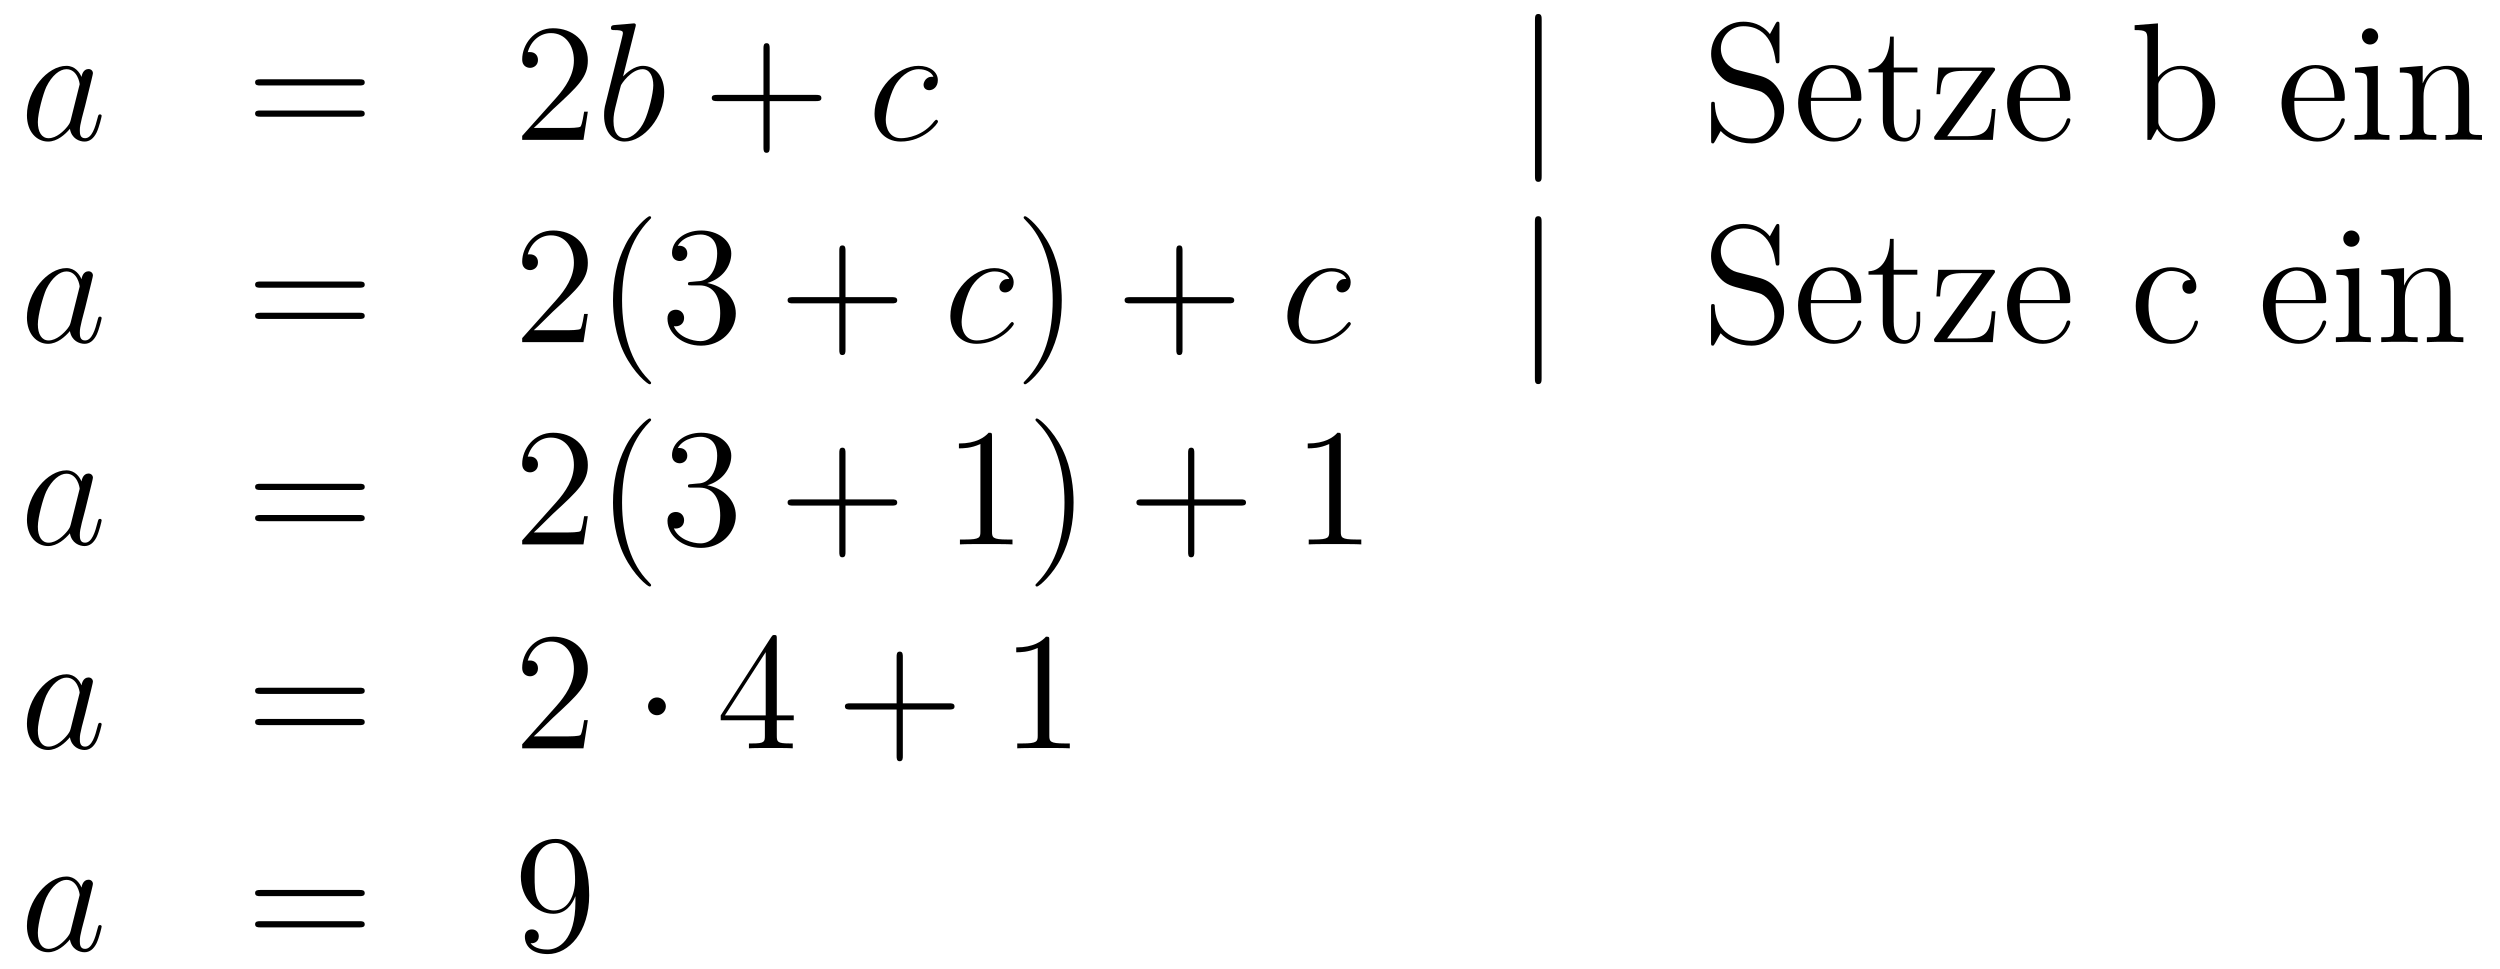 <?xml version='1.0'?>
<!-- This file was generated by dvisvgm 1.14.1 -->
<svg height='69pt' version='1.1' viewBox='0 -69 178 69' width='178pt' xmlns='http://www.w3.org/2000/svg' xmlns:xlink='http://www.w3.org/1999/xlink'>
<g id='page1'>
<g transform='matrix(1 0 0 1 -132 597)'>
<path d='M137.038 -657.462C136.978 -657.259 136.978 -657.235 136.811 -657.008C136.548 -656.673 136.022 -656.16 135.46 -656.16C134.97 -656.16 134.695 -656.602 134.695 -657.307C134.695 -657.965 135.066 -659.303 135.293 -659.806C135.699 -660.642 136.261 -661.073 136.728 -661.073C137.516 -661.073 137.672 -660.093 137.672 -659.997C137.672 -659.985 137.636 -659.829 137.624 -659.806L137.038 -657.462ZM137.803 -660.523C137.672 -660.833 137.349 -661.312 136.728 -661.312C135.377 -661.312 133.918 -659.567 133.918 -657.797C133.918 -656.614 134.612 -655.92 135.424 -655.92C136.082 -655.92 136.644 -656.434 136.978 -656.829C137.098 -656.124 137.66 -655.92 138.018 -655.92C138.377 -655.92 138.664 -656.136 138.879 -656.566C139.07 -656.973 139.238 -657.702 139.238 -657.749C139.238 -657.809 139.19 -657.857 139.118 -657.857C139.011 -657.857 138.999 -657.797 138.951 -657.618C138.772 -656.913 138.544 -656.16 138.054 -656.16C137.708 -656.16 137.684 -656.47 137.684 -656.709C137.684 -656.984 137.72 -657.116 137.827 -657.582C137.911 -657.881 137.971 -658.144 138.066 -658.491C138.508 -660.284 138.616 -660.714 138.616 -660.786C138.616 -660.953 138.485 -661.085 138.305 -661.085C137.923 -661.085 137.827 -660.666 137.803 -660.523Z' fill-rule='evenodd'/>
<path d='M157.586 -659.913C157.753 -659.913 157.969 -659.913 157.969 -660.128C157.969 -660.355 157.766 -660.355 157.586 -660.355H150.545C150.378 -660.355 150.163 -660.355 150.163 -660.14C150.163 -659.913 150.366 -659.913 150.545 -659.913H157.586ZM157.586 -657.69C157.753 -657.69 157.969 -657.69 157.969 -657.905C157.969 -658.132 157.766 -658.132 157.586 -658.132H150.545C150.378 -658.132 150.163 -658.132 150.163 -657.917C150.163 -657.69 150.366 -657.69 150.545 -657.69H157.586Z' fill-rule='evenodd'/>
<path d='M173.854 -658.048H173.591C173.555 -657.845 173.46 -657.187 173.34 -656.996C173.257 -656.889 172.575 -656.889 172.217 -656.889H170.005C170.328 -657.164 171.057 -657.929 171.368 -658.216C173.185 -659.889 173.854 -660.511 173.854 -661.694C173.854 -663.069 172.766 -663.989 171.38 -663.989S169.18 -662.806 169.18 -661.778C169.18 -661.168 169.706 -661.168 169.742 -661.168C169.993 -661.168 170.304 -661.347 170.304 -661.73C170.304 -662.065 170.077 -662.292 169.742 -662.292C169.634 -662.292 169.611 -662.292 169.575 -662.28C169.802 -663.093 170.447 -663.643 171.224 -663.643C172.24 -663.643 172.862 -662.794 172.862 -661.694C172.862 -660.678 172.276 -659.793 171.595 -659.028L169.18 -656.327V-656.04H173.543L173.854 -658.048Z' fill-rule='evenodd'/>
<path d='M177.234 -664.037C177.247 -664.085 177.27 -664.157 177.27 -664.217C177.27 -664.336 177.151 -664.336 177.127 -664.336C177.115 -664.336 176.685 -664.3 176.469 -664.276C176.266 -664.264 176.087 -664.241 175.872 -664.228C175.585 -664.205 175.501 -664.193 175.501 -663.978C175.501 -663.858 175.621 -663.858 175.74 -663.858C176.35 -663.858 176.35 -663.75 176.35 -663.631C176.35 -663.547 176.255 -663.201 176.207 -662.985L175.92 -661.838C175.8 -661.36 175.119 -658.646 175.071 -658.431C175.011 -658.132 175.011 -657.929 175.011 -657.773C175.011 -656.554 175.693 -655.92 176.469 -655.92C177.856 -655.92 179.291 -657.702 179.291 -659.435C179.291 -660.535 178.669 -661.312 177.773 -661.312C177.151 -661.312 176.589 -660.798 176.362 -660.559L177.234 -664.037ZM176.482 -656.16C176.099 -656.16 175.681 -656.447 175.681 -657.379C175.681 -657.773 175.716 -658 175.932 -658.837C175.968 -658.993 176.159 -659.758 176.207 -659.913C176.23 -660.009 176.936 -661.073 177.749 -661.073C178.275 -661.073 178.514 -660.547 178.514 -659.925C178.514 -659.351 178.179 -658 177.88 -657.379C177.581 -656.733 177.031 -656.16 176.482 -656.16Z' fill-rule='evenodd'/>
<path d='M186.801 -658.801H190.1C190.268 -658.801 190.483 -658.801 190.483 -659.017C190.483 -659.244 190.28 -659.244 190.1 -659.244H186.801V-662.543C186.801 -662.71 186.801 -662.926 186.586 -662.926C186.359 -662.926 186.359 -662.722 186.359 -662.543V-659.244H183.059C182.892 -659.244 182.677 -659.244 182.677 -659.028C182.677 -658.801 182.88 -658.801 183.059 -658.801H186.359V-655.502C186.359 -655.335 186.359 -655.12 186.574 -655.12C186.801 -655.12 186.801 -655.323 186.801 -655.502V-658.801Z' fill-rule='evenodd'/>
<path d='M198.462 -660.535C198.235 -660.535 198.128 -660.535 197.96 -660.391C197.888 -660.332 197.758 -660.152 197.758 -659.961C197.758 -659.722 197.936 -659.578 198.163 -659.578C198.451 -659.578 198.774 -659.817 198.774 -660.296C198.774 -660.869 198.223 -661.312 197.399 -661.312C195.833 -661.312 194.267 -659.602 194.267 -657.905C194.267 -656.865 194.912 -655.92 196.132 -655.92C197.758 -655.92 198.785 -657.187 198.785 -657.343C198.785 -657.415 198.714 -657.474 198.666 -657.474C198.63 -657.474 198.618 -657.462 198.51 -657.355C197.746 -656.339 196.609 -656.16 196.156 -656.16C195.331 -656.16 195.067 -656.877 195.067 -657.474C195.067 -657.893 195.271 -659.052 195.701 -659.865C196.012 -660.427 196.657 -661.073 197.411 -661.073C197.566 -661.073 198.223 -661.049 198.462 -660.535Z' fill-rule='evenodd'/>
<path d='M241.768 -664.575C241.768 -664.79 241.768 -665.006 241.529 -665.006S241.29 -664.79 241.29 -664.575V-653.482C241.29 -653.267 241.29 -653.052 241.529 -653.052S241.768 -653.267 241.768 -653.482V-664.575Z' fill-rule='evenodd'/>
<path d='M255.673 -661.025C255.064 -661.18 254.526 -661.778 254.526 -662.543C254.526 -663.38 255.196 -664.133 256.128 -664.133C258.088 -664.133 258.35 -662.196 258.422 -661.682C258.446 -661.539 258.446 -661.491 258.566 -661.491C258.698 -661.491 258.698 -661.551 258.698 -661.766V-664.181C258.698 -664.396 258.698 -664.456 258.578 -664.456C258.542 -664.456 258.494 -664.456 258.41 -664.3L258.017 -663.571C257.442 -664.312 256.654 -664.456 256.128 -664.456C254.801 -664.456 253.832 -663.392 253.832 -662.172C253.832 -661.599 254.035 -661.073 254.478 -660.594C254.897 -660.128 255.314 -660.021 256.164 -659.806C256.582 -659.71 257.239 -659.542 257.406 -659.471C257.969 -659.196 258.34 -658.55 258.34 -657.881C258.34 -656.984 257.706 -656.136 256.714 -656.136C256.175 -656.136 255.434 -656.267 254.849 -656.781C254.155 -657.403 254.107 -658.263 254.095 -658.658C254.083 -658.753 253.988 -658.753 253.963 -658.753C253.832 -658.753 253.832 -658.694 253.832 -658.479V-656.064C253.832 -655.849 253.832 -655.789 253.952 -655.789C254.023 -655.789 254.035 -655.813 254.119 -655.956C254.167 -656.052 254.418 -656.494 254.514 -656.673C254.944 -656.195 255.697 -655.789 256.726 -655.789C258.064 -655.789 259.032 -656.925 259.032 -658.24C259.032 -658.969 258.757 -659.507 258.434 -659.901C257.993 -660.439 257.454 -660.571 256.988 -660.69L255.673 -661.025ZM264.245 -658.813C264.508 -658.813 264.532 -658.813 264.532 -659.041C264.532 -660.248 263.886 -661.372 262.44 -661.372C261.078 -661.372 260.026 -660.14 260.026 -658.658C260.026 -657.08 261.245 -655.92 262.572 -655.92C263.994 -655.92 264.532 -657.212 264.532 -657.462C264.532 -657.534 264.473 -657.582 264.401 -657.582C264.305 -657.582 264.281 -657.522 264.257 -657.462C263.946 -656.458 263.146 -656.183 262.643 -656.183C262.141 -656.183 260.934 -656.518 260.934 -658.586V-658.813H264.245ZM260.946 -659.041C261.042 -660.917 262.093 -661.132 262.428 -661.132C263.707 -661.132 263.779 -659.447 263.791 -659.041H260.946ZM266.836 -660.846H268.52V-661.192H266.836V-663.392H266.572C266.56 -662.268 266.13 -661.121 265.042 -661.085V-660.846H266.058V-657.522C266.058 -656.195 266.942 -655.92 267.576 -655.92C268.33 -655.92 268.723 -656.662 268.723 -657.522V-658.204H268.46V-657.546C268.46 -656.686 268.115 -656.183 267.648 -656.183C266.836 -656.183 266.836 -657.295 266.836 -657.498V-660.846ZM273.941 -660.858C274.049 -660.989 274.049 -661.013 274.049 -661.061C274.049 -661.192 273.965 -661.192 273.762 -661.192H270.008L269.876 -659.292H270.139C270.211 -660.511 270.438 -660.953 271.741 -660.953H273.128L269.71 -656.255C269.71 -656.04 269.734 -656.04 269.996 -656.04H273.893L274.085 -658.24H273.822C273.714 -656.877 273.511 -656.303 272.088 -656.303H270.642L273.941 -660.858ZM279.125 -658.813C279.388 -658.813 279.412 -658.813 279.412 -659.041C279.412 -660.248 278.766 -661.372 277.32 -661.372C275.957 -661.372 274.906 -660.14 274.906 -658.658C274.906 -657.08 276.125 -655.92 277.451 -655.92C278.874 -655.92 279.412 -657.212 279.412 -657.462C279.412 -657.534 279.352 -657.582 279.281 -657.582C279.185 -657.582 279.161 -657.522 279.137 -657.462C278.826 -656.458 278.026 -656.183 277.523 -656.183C277.021 -656.183 275.814 -656.518 275.814 -658.586V-658.813H279.125ZM275.826 -659.041C275.921 -660.917 276.973 -661.132 277.308 -661.132C278.587 -661.132 278.659 -659.447 278.671 -659.041H275.826Z' fill-rule='evenodd'/>
<path d='M285.647 -664.336L283.986 -664.205V-663.858C284.798 -663.858 284.894 -663.774 284.894 -663.188V-656.04H285.157C285.205 -656.136 285.54 -656.733 285.587 -656.817C285.863 -656.375 286.376 -655.92 287.142 -655.92C288.516 -655.92 289.723 -657.08 289.723 -658.622C289.723 -660.14 288.6 -661.312 287.273 -661.312C286.615 -661.312 286.054 -661.013 285.647 -660.511V-664.336ZM285.671 -659.865C285.671 -660.081 285.671 -660.104 285.803 -660.296C286.09 -660.726 286.615 -661.073 287.201 -661.073C287.56 -661.073 288.815 -660.929 288.815 -658.634C288.815 -657.833 288.696 -657.331 288.408 -656.901C288.169 -656.53 287.692 -656.16 287.094 -656.16C286.448 -656.16 286.03 -656.578 285.827 -656.901C285.671 -657.152 285.671 -657.2 285.671 -657.403V-659.865Z' fill-rule='evenodd'/>
<path d='M298.666 -658.813C298.928 -658.813 298.952 -658.813 298.952 -659.041C298.952 -660.248 298.307 -661.372 296.861 -661.372C295.498 -661.372 294.446 -660.14 294.446 -658.658C294.446 -657.08 295.666 -655.92 296.992 -655.92C298.415 -655.92 298.952 -657.212 298.952 -657.462C298.952 -657.534 298.892 -657.582 298.822 -657.582C298.726 -657.582 298.702 -657.522 298.678 -657.462C298.367 -656.458 297.566 -656.183 297.064 -656.183C296.562 -656.183 295.355 -656.518 295.355 -658.586V-658.813H298.666ZM295.367 -659.041C295.462 -660.917 296.514 -661.132 296.849 -661.132C298.128 -661.132 298.2 -659.447 298.212 -659.041H295.367ZM301.327 -663.404C301.327 -663.714 301.076 -663.989 300.742 -663.989C300.431 -663.989 300.168 -663.738 300.168 -663.416C300.168 -663.057 300.455 -662.83 300.742 -662.83C301.112 -662.83 301.327 -663.141 301.327 -663.404ZM299.677 -661.18V-660.833C300.443 -660.833 300.551 -660.762 300.551 -660.176V-656.925C300.551 -656.387 300.419 -656.387 299.641 -656.387V-656.04C299.976 -656.064 300.551 -656.064 300.896 -656.064C301.028 -656.064 301.722 -656.064 302.128 -656.04V-656.387C301.351 -656.387 301.303 -656.447 301.303 -656.913V-661.312L299.677 -661.18ZM307.807 -658.945C307.807 -660.057 307.807 -660.391 307.532 -660.774C307.186 -661.24 306.624 -661.312 306.217 -661.312C305.057 -661.312 304.603 -660.32 304.507 -660.081H304.495V-661.312L302.869 -661.18V-660.833C303.683 -660.833 303.778 -660.75 303.778 -660.164V-656.925C303.778 -656.387 303.647 -656.387 302.869 -656.387V-656.04C303.181 -656.064 303.826 -656.064 304.16 -656.064C304.507 -656.064 305.153 -656.064 305.464 -656.04V-656.387C304.699 -656.387 304.555 -656.387 304.555 -656.925V-659.148C304.555 -660.403 305.38 -661.073 306.121 -661.073S307.03 -660.463 307.03 -659.734V-656.925C307.03 -656.387 306.898 -656.387 306.121 -656.387V-656.04C306.432 -656.064 307.078 -656.064 307.412 -656.064C307.759 -656.064 308.405 -656.064 308.716 -656.04V-656.387C308.118 -656.387 307.819 -656.387 307.807 -656.745V-658.945Z' fill-rule='evenodd'/>
<path d='M137.038 -643.062C136.978 -642.859 136.978 -642.835 136.811 -642.608C136.548 -642.273 136.022 -641.76 135.46 -641.76C134.97 -641.76 134.695 -642.202 134.695 -642.907C134.695 -643.565 135.066 -644.903 135.293 -645.406C135.699 -646.242 136.261 -646.673 136.728 -646.673C137.516 -646.673 137.672 -645.693 137.672 -645.597C137.672 -645.585 137.636 -645.429 137.624 -645.406L137.038 -643.062ZM137.803 -646.123C137.672 -646.433 137.349 -646.912 136.728 -646.912C135.377 -646.912 133.918 -645.167 133.918 -643.397C133.918 -642.214 134.612 -641.52 135.424 -641.52C136.082 -641.52 136.644 -642.034 136.978 -642.429C137.098 -641.724 137.66 -641.52 138.018 -641.52C138.377 -641.52 138.664 -641.736 138.879 -642.166C139.07 -642.573 139.238 -643.302 139.238 -643.349C139.238 -643.409 139.19 -643.457 139.118 -643.457C139.011 -643.457 138.999 -643.397 138.951 -643.218C138.772 -642.513 138.544 -641.76 138.054 -641.76C137.708 -641.76 137.684 -642.07 137.684 -642.309C137.684 -642.584 137.72 -642.716 137.827 -643.182C137.911 -643.481 137.971 -643.744 138.066 -644.091C138.508 -645.884 138.616 -646.314 138.616 -646.386C138.616 -646.553 138.485 -646.685 138.305 -646.685C137.923 -646.685 137.827 -646.266 137.803 -646.123Z' fill-rule='evenodd'/>
<path d='M157.586 -645.513C157.753 -645.513 157.969 -645.513 157.969 -645.728C157.969 -645.955 157.766 -645.955 157.586 -645.955H150.545C150.378 -645.955 150.163 -645.955 150.163 -645.74C150.163 -645.513 150.366 -645.513 150.545 -645.513H157.586ZM157.586 -643.29C157.753 -643.29 157.969 -643.29 157.969 -643.505C157.969 -643.732 157.766 -643.732 157.586 -643.732H150.545C150.378 -643.732 150.163 -643.732 150.163 -643.517C150.163 -643.29 150.366 -643.29 150.545 -643.29H157.586Z' fill-rule='evenodd'/>
<path d='M173.854 -643.648H173.591C173.555 -643.445 173.46 -642.787 173.34 -642.596C173.257 -642.489 172.575 -642.489 172.217 -642.489H170.005C170.328 -642.764 171.057 -643.529 171.368 -643.816C173.185 -645.489 173.854 -646.111 173.854 -647.294C173.854 -648.669 172.766 -649.589 171.38 -649.589S169.18 -648.406 169.18 -647.378C169.18 -646.768 169.706 -646.768 169.742 -646.768C169.993 -646.768 170.304 -646.947 170.304 -647.33C170.304 -647.665 170.077 -647.892 169.742 -647.892C169.634 -647.892 169.611 -647.892 169.575 -647.88C169.802 -648.693 170.447 -649.243 171.224 -649.243C172.24 -649.243 172.862 -648.394 172.862 -647.294C172.862 -646.278 172.276 -645.393 171.595 -644.628L169.18 -641.927V-641.64H173.543L173.854 -643.648ZM178.359 -638.735C178.359 -638.771 178.359 -638.795 178.156 -638.998C176.961 -640.206 176.291 -642.178 176.291 -644.617C176.291 -646.936 176.853 -648.932 178.24 -650.343C178.359 -650.45 178.359 -650.474 178.359 -650.51C178.359 -650.582 178.3 -650.606 178.252 -650.606C178.096 -650.606 177.116 -649.745 176.531 -648.573C175.921 -647.366 175.646 -646.087 175.646 -644.617C175.646 -643.552 175.813 -642.13 176.435 -640.851C177.14 -639.417 178.12 -638.639 178.252 -638.639C178.3 -638.639 178.359 -638.663 178.359 -638.735ZM181.234 -645.932C181.03 -645.92 180.983 -645.907 180.983 -645.8C180.983 -645.681 181.043 -645.681 181.258 -645.681H181.808C182.824 -645.681 183.278 -644.844 183.278 -643.696C183.278 -642.13 182.465 -641.712 181.879 -641.712C181.305 -641.712 180.325 -641.987 179.979 -642.776C180.361 -642.716 180.708 -642.931 180.708 -643.361C180.708 -643.708 180.457 -643.947 180.122 -643.947C179.835 -643.947 179.524 -643.78 179.524 -643.326C179.524 -642.262 180.588 -641.389 181.915 -641.389C183.338 -641.389 184.389 -642.477 184.389 -643.684C184.389 -644.784 183.505 -645.645 182.357 -645.848C183.397 -646.147 184.067 -647.019 184.067 -647.952C184.067 -648.896 183.087 -649.589 181.927 -649.589C180.732 -649.589 179.847 -648.86 179.847 -647.988C179.847 -647.509 180.218 -647.414 180.397 -647.414C180.648 -647.414 180.935 -647.593 180.935 -647.952C180.935 -648.334 180.648 -648.502 180.385 -648.502C180.313 -648.502 180.29 -648.502 180.254 -648.49C180.708 -649.302 181.831 -649.302 181.891 -649.302C182.286 -649.302 183.063 -649.123 183.063 -647.952C183.063 -647.725 183.027 -647.055 182.68 -646.541C182.322 -646.015 181.915 -645.979 181.592 -645.967L181.234 -645.932Z' fill-rule='evenodd'/>
<path d='M192.2 -644.401H195.5C195.667 -644.401 195.882 -644.401 195.882 -644.617C195.882 -644.844 195.679 -644.844 195.5 -644.844H192.2V-648.143C192.2 -648.31 192.2 -648.526 191.985 -648.526C191.758 -648.526 191.758 -648.322 191.758 -648.143V-644.844H188.459C188.291 -644.844 188.076 -644.844 188.076 -644.628C188.076 -644.401 188.28 -644.401 188.459 -644.401H191.758V-641.102C191.758 -640.935 191.758 -640.72 191.973 -640.72C192.2 -640.72 192.2 -640.923 192.2 -641.102V-644.401Z' fill-rule='evenodd'/>
<path d='M203.862 -646.135C203.635 -646.135 203.527 -646.135 203.36 -645.991C203.288 -645.932 203.156 -645.752 203.156 -645.561C203.156 -645.322 203.336 -645.178 203.563 -645.178C203.85 -645.178 204.173 -645.417 204.173 -645.896C204.173 -646.469 203.623 -646.912 202.798 -646.912C201.232 -646.912 199.666 -645.202 199.666 -643.505C199.666 -642.465 200.311 -641.52 201.532 -641.52C203.156 -641.52 204.185 -642.787 204.185 -642.943C204.185 -643.015 204.113 -643.074 204.065 -643.074C204.029 -643.074 204.017 -643.062 203.91 -642.955C203.144 -641.939 202.009 -641.76 201.554 -641.76C200.73 -641.76 200.467 -642.477 200.467 -643.074C200.467 -643.493 200.67 -644.652 201.101 -645.465C201.412 -646.027 202.057 -646.673 202.81 -646.673C202.966 -646.673 203.623 -646.649 203.862 -646.135Z' fill-rule='evenodd'/>
<path d='M207.598 -644.617C207.598 -645.525 207.479 -647.007 206.809 -648.394C206.104 -649.828 205.123 -650.606 204.992 -650.606C204.944 -650.606 204.884 -650.582 204.884 -650.51C204.884 -650.474 204.884 -650.45 205.087 -650.247C206.284 -649.04 206.953 -647.067 206.953 -644.628C206.953 -642.309 206.39 -640.313 205.004 -638.902C204.884 -638.795 204.884 -638.771 204.884 -638.735C204.884 -638.663 204.944 -638.639 204.992 -638.639C205.147 -638.639 206.128 -639.5 206.713 -640.672C207.323 -641.891 207.598 -643.182 207.598 -644.617Z' fill-rule='evenodd'/>
<path d='M216.196 -644.401H219.494C219.662 -644.401 219.877 -644.401 219.877 -644.617C219.877 -644.844 219.674 -644.844 219.494 -644.844H216.196V-648.143C216.196 -648.31 216.196 -648.526 215.98 -648.526C215.753 -648.526 215.753 -648.322 215.753 -648.143V-644.844H212.454C212.286 -644.844 212.071 -644.844 212.071 -644.628C212.071 -644.401 212.274 -644.401 212.454 -644.401H215.753V-641.102C215.753 -640.935 215.753 -640.72 215.968 -640.72C216.196 -640.72 216.196 -640.923 216.196 -641.102V-644.401Z' fill-rule='evenodd'/>
<path d='M227.857 -646.135C227.629 -646.135 227.522 -646.135 227.354 -645.991C227.284 -645.932 227.152 -645.752 227.152 -645.561C227.152 -645.322 227.33 -645.178 227.558 -645.178C227.845 -645.178 228.168 -645.417 228.168 -645.896C228.168 -646.469 227.618 -646.912 226.793 -646.912C225.227 -646.912 223.661 -645.202 223.661 -643.505C223.661 -642.465 224.306 -641.52 225.526 -641.52C227.152 -641.52 228.18 -642.787 228.18 -642.943C228.18 -643.015 228.108 -643.074 228.06 -643.074C228.024 -643.074 228.012 -643.062 227.905 -642.955C227.14 -641.939 226.004 -641.76 225.55 -641.76C224.725 -641.76 224.462 -642.477 224.462 -643.074C224.462 -643.493 224.665 -644.652 225.095 -645.465C225.407 -646.027 226.052 -646.673 226.805 -646.673C226.961 -646.673 227.618 -646.649 227.857 -646.135Z' fill-rule='evenodd'/>
<path d='M241.763 -650.175C241.763 -650.39 241.763 -650.606 241.524 -650.606C241.284 -650.606 241.284 -650.39 241.284 -650.175V-639.082C241.284 -638.867 241.284 -638.652 241.524 -638.652C241.763 -638.652 241.763 -638.867 241.763 -639.082V-650.175Z' fill-rule='evenodd'/>
<path d='M255.668 -646.625C255.058 -646.78 254.52 -647.378 254.52 -648.143C254.52 -648.98 255.19 -649.733 256.122 -649.733C258.083 -649.733 258.346 -647.796 258.418 -647.282C258.44 -647.139 258.44 -647.091 258.56 -647.091C258.692 -647.091 258.692 -647.151 258.692 -647.366V-649.781C258.692 -649.996 258.692 -650.056 258.572 -650.056C258.536 -650.056 258.488 -650.056 258.406 -649.9L258.011 -649.171C257.437 -649.912 256.648 -650.056 256.122 -650.056C254.795 -650.056 253.826 -648.992 253.826 -647.772C253.826 -647.199 254.03 -646.673 254.472 -646.194C254.891 -645.728 255.31 -645.621 256.158 -645.406C256.577 -645.31 257.233 -645.142 257.401 -645.071C257.963 -644.796 258.334 -644.15 258.334 -643.481C258.334 -642.584 257.7 -641.736 256.708 -641.736C256.17 -641.736 255.428 -641.867 254.843 -642.381C254.149 -643.003 254.101 -643.863 254.089 -644.258C254.078 -644.353 253.982 -644.353 253.958 -644.353C253.826 -644.353 253.826 -644.294 253.826 -644.079V-641.664C253.826 -641.449 253.826 -641.389 253.946 -641.389C254.018 -641.389 254.03 -641.413 254.113 -641.556C254.161 -641.652 254.412 -642.094 254.508 -642.273C254.939 -641.795 255.691 -641.389 256.72 -641.389C258.059 -641.389 259.027 -642.525 259.027 -643.84C259.027 -644.569 258.752 -645.107 258.43 -645.501C257.987 -646.039 257.449 -646.171 256.982 -646.29L255.668 -646.625ZM264.24 -644.413C264.503 -644.413 264.527 -644.413 264.527 -644.641C264.527 -645.848 263.881 -646.972 262.435 -646.972C261.072 -646.972 260.02 -645.74 260.02 -644.258C260.02 -642.68 261.239 -641.52 262.566 -641.52C263.989 -641.52 264.527 -642.812 264.527 -643.062C264.527 -643.134 264.467 -643.182 264.395 -643.182C264.299 -643.182 264.276 -643.122 264.252 -643.062C263.941 -642.058 263.14 -641.783 262.638 -641.783C262.135 -641.783 260.928 -642.118 260.928 -644.186V-644.413H264.24ZM260.94 -644.641C261.036 -646.517 262.087 -646.732 262.422 -646.732C263.702 -646.732 263.773 -645.047 263.785 -644.641H260.94ZM266.83 -646.446H268.514V-646.792H266.83V-648.992H266.567C266.555 -647.868 266.124 -646.721 265.037 -646.685V-646.446H266.052V-643.122C266.052 -641.795 266.938 -641.52 267.57 -641.52C268.324 -641.52 268.718 -642.262 268.718 -643.122V-643.804H268.456V-643.146C268.456 -642.286 268.109 -641.783 267.642 -641.783C266.83 -641.783 266.83 -642.895 266.83 -643.098V-646.446ZM273.935 -646.458C274.043 -646.589 274.043 -646.613 274.043 -646.661C274.043 -646.792 273.96 -646.792 273.756 -646.792H270.002L269.872 -644.892H270.134C270.205 -646.111 270.433 -646.553 271.736 -646.553H273.122L269.704 -641.855C269.704 -641.64 269.728 -641.64 269.99 -641.64H273.888L274.079 -643.84H273.816C273.708 -642.477 273.505 -641.903 272.082 -641.903H270.636L273.935 -646.458ZM279.119 -644.413C279.382 -644.413 279.407 -644.413 279.407 -644.641C279.407 -645.848 278.761 -646.972 277.314 -646.972C275.952 -646.972 274.9 -645.74 274.9 -644.258C274.9 -642.68 276.119 -641.52 277.446 -641.52C278.868 -641.52 279.407 -642.812 279.407 -643.062C279.407 -643.134 279.347 -643.182 279.275 -643.182C279.179 -643.182 279.155 -643.122 279.131 -643.062C278.821 -642.058 278.02 -641.783 277.518 -641.783C277.015 -641.783 275.808 -642.118 275.808 -644.186V-644.413H279.119ZM275.82 -644.641C275.916 -646.517 276.967 -646.732 277.302 -646.732C278.581 -646.732 278.653 -645.047 278.665 -644.641H275.82Z' fill-rule='evenodd'/>
<path d='M287.972 -646.063C287.83 -646.063 287.387 -646.063 287.387 -645.573C287.387 -645.286 287.59 -645.083 287.878 -645.083C288.151 -645.083 288.379 -645.25 288.379 -645.597C288.379 -646.398 287.542 -646.972 286.574 -646.972C285.175 -646.972 284.064 -645.728 284.064 -644.222C284.064 -642.692 285.211 -641.52 286.562 -641.52C288.14 -641.52 288.498 -642.955 288.498 -643.062C288.498 -643.17 288.415 -643.17 288.379 -643.17C288.271 -643.17 288.259 -643.134 288.223 -642.991C287.96 -642.142 287.315 -641.783 286.669 -641.783C285.941 -641.783 284.972 -642.417 284.972 -644.234C284.972 -646.218 285.989 -646.708 286.585 -646.708C287.04 -646.708 287.698 -646.529 287.972 -646.063Z' fill-rule='evenodd'/>
<path d='M297.34 -644.413C297.602 -644.413 297.626 -644.413 297.626 -644.641C297.626 -645.848 296.981 -646.972 295.535 -646.972C294.172 -646.972 293.12 -645.74 293.12 -644.258C293.12 -642.68 294.34 -641.52 295.666 -641.52C297.089 -641.52 297.626 -642.812 297.626 -643.062C297.626 -643.134 297.568 -643.182 297.496 -643.182C297.4 -643.182 297.376 -643.122 297.352 -643.062C297.041 -642.058 296.24 -641.783 295.738 -641.783C295.236 -641.783 294.029 -642.118 294.029 -644.186V-644.413H297.34ZM294.041 -644.641C294.136 -646.517 295.188 -646.732 295.523 -646.732C296.802 -646.732 296.874 -645.047 296.886 -644.641H294.041ZM300.001 -649.004C300.001 -649.314 299.75 -649.589 299.416 -649.589C299.105 -649.589 298.842 -649.338 298.842 -649.016C298.842 -648.657 299.129 -648.43 299.416 -648.43C299.786 -648.43 300.001 -648.741 300.001 -649.004ZM298.351 -646.78V-646.433C299.117 -646.433 299.225 -646.362 299.225 -645.776V-642.525C299.225 -641.987 299.093 -641.987 298.315 -641.987V-641.64C298.65 -641.664 299.225 -641.664 299.572 -641.664C299.702 -641.664 300.396 -641.664 300.803 -641.64V-641.987C300.025 -641.987 299.977 -642.047 299.977 -642.513V-646.912L298.351 -646.78ZM306.481 -644.545C306.481 -645.657 306.481 -645.991 306.206 -646.374C305.86 -646.84 305.298 -646.912 304.891 -646.912C303.731 -646.912 303.277 -645.92 303.181 -645.681H303.169V-646.912L301.543 -646.78V-646.433C302.357 -646.433 302.452 -646.35 302.452 -645.764V-642.525C302.452 -641.987 302.321 -641.987 301.543 -641.987V-641.64C301.855 -641.664 302.5 -641.664 302.834 -641.664C303.181 -641.664 303.827 -641.664 304.138 -641.64V-641.987C303.373 -641.987 303.229 -641.987 303.229 -642.525V-644.748C303.229 -646.003 304.054 -646.673 304.795 -646.673C305.537 -646.673 305.704 -646.063 305.704 -645.334V-642.525C305.704 -641.987 305.572 -641.987 304.795 -641.987V-641.64C305.106 -641.664 305.752 -641.664 306.086 -641.664C306.433 -641.664 307.079 -641.664 307.39 -641.64V-641.987C306.792 -641.987 306.493 -641.987 306.481 -642.345V-644.545Z' fill-rule='evenodd'/>
<path d='M137.038 -628.662C136.978 -628.459 136.978 -628.435 136.811 -628.208C136.548 -627.873 136.022 -627.36 135.46 -627.36C134.97 -627.36 134.695 -627.802 134.695 -628.507C134.695 -629.165 135.066 -630.503 135.293 -631.006C135.699 -631.842 136.261 -632.273 136.728 -632.273C137.516 -632.273 137.672 -631.293 137.672 -631.197C137.672 -631.185 137.636 -631.029 137.624 -631.006L137.038 -628.662ZM137.803 -631.723C137.672 -632.033 137.349 -632.512 136.728 -632.512C135.377 -632.512 133.918 -630.767 133.918 -628.997C133.918 -627.814 134.612 -627.12 135.424 -627.12C136.082 -627.12 136.644 -627.634 136.978 -628.029C137.098 -627.324 137.66 -627.12 138.018 -627.12C138.377 -627.12 138.664 -627.336 138.879 -627.766C139.07 -628.173 139.238 -628.902 139.238 -628.949C139.238 -629.009 139.19 -629.057 139.118 -629.057C139.011 -629.057 138.999 -628.997 138.951 -628.818C138.772 -628.113 138.544 -627.36 138.054 -627.36C137.708 -627.36 137.684 -627.67 137.684 -627.909C137.684 -628.184 137.72 -628.316 137.827 -628.782C137.911 -629.081 137.971 -629.344 138.066 -629.691C138.508 -631.484 138.616 -631.914 138.616 -631.986C138.616 -632.153 138.485 -632.285 138.305 -632.285C137.923 -632.285 137.827 -631.866 137.803 -631.723Z' fill-rule='evenodd'/>
<path d='M157.586 -631.113C157.753 -631.113 157.969 -631.113 157.969 -631.328C157.969 -631.555 157.766 -631.555 157.586 -631.555H150.545C150.378 -631.555 150.163 -631.555 150.163 -631.34C150.163 -631.113 150.366 -631.113 150.545 -631.113H157.586ZM157.586 -628.89C157.753 -628.89 157.969 -628.89 157.969 -629.105C157.969 -629.332 157.766 -629.332 157.586 -629.332H150.545C150.378 -629.332 150.163 -629.332 150.163 -629.117C150.163 -628.89 150.366 -628.89 150.545 -628.89H157.586Z' fill-rule='evenodd'/>
<path d='M173.854 -629.248H173.591C173.555 -629.045 173.46 -628.387 173.34 -628.196C173.257 -628.089 172.575 -628.089 172.217 -628.089H170.005C170.328 -628.364 171.057 -629.129 171.368 -629.416C173.185 -631.089 173.854 -631.711 173.854 -632.894C173.854 -634.269 172.766 -635.189 171.38 -635.189S169.18 -634.006 169.18 -632.978C169.18 -632.368 169.706 -632.368 169.742 -632.368C169.993 -632.368 170.304 -632.547 170.304 -632.93C170.304 -633.265 170.077 -633.492 169.742 -633.492C169.634 -633.492 169.611 -633.492 169.575 -633.48C169.802 -634.293 170.447 -634.843 171.224 -634.843C172.24 -634.843 172.862 -633.994 172.862 -632.894C172.862 -631.878 172.276 -630.993 171.595 -630.228L169.18 -627.527V-627.24H173.543L173.854 -629.248ZM178.359 -624.335C178.359 -624.371 178.359 -624.395 178.156 -624.598C176.961 -625.806 176.291 -627.778 176.291 -630.217C176.291 -632.536 176.853 -634.532 178.24 -635.943C178.359 -636.05 178.359 -636.074 178.359 -636.11C178.359 -636.182 178.3 -636.206 178.252 -636.206C178.096 -636.206 177.116 -635.345 176.531 -634.173C175.921 -632.966 175.646 -631.687 175.646 -630.217C175.646 -629.152 175.813 -627.73 176.435 -626.451C177.14 -625.017 178.12 -624.239 178.252 -624.239C178.3 -624.239 178.359 -624.263 178.359 -624.335ZM181.234 -631.532C181.03 -631.52 180.983 -631.507 180.983 -631.4C180.983 -631.281 181.043 -631.281 181.258 -631.281H181.808C182.824 -631.281 183.278 -630.444 183.278 -629.296C183.278 -627.73 182.465 -627.312 181.879 -627.312C181.305 -627.312 180.325 -627.587 179.979 -628.376C180.361 -628.316 180.708 -628.531 180.708 -628.961C180.708 -629.308 180.457 -629.547 180.122 -629.547C179.835 -629.547 179.524 -629.38 179.524 -628.926C179.524 -627.862 180.588 -626.989 181.915 -626.989C183.338 -626.989 184.389 -628.077 184.389 -629.284C184.389 -630.384 183.505 -631.245 182.357 -631.448C183.397 -631.747 184.067 -632.619 184.067 -633.552C184.067 -634.496 183.087 -635.189 181.927 -635.189C180.732 -635.189 179.847 -634.46 179.847 -633.588C179.847 -633.109 180.218 -633.014 180.397 -633.014C180.648 -633.014 180.935 -633.193 180.935 -633.552C180.935 -633.934 180.648 -634.102 180.385 -634.102C180.313 -634.102 180.29 -634.102 180.254 -634.09C180.708 -634.902 181.831 -634.902 181.891 -634.902C182.286 -634.902 183.063 -634.723 183.063 -633.552C183.063 -633.325 183.027 -632.655 182.68 -632.141C182.322 -631.615 181.915 -631.579 181.592 -631.567L181.234 -631.532Z' fill-rule='evenodd'/>
<path d='M192.2 -630.001H195.5C195.667 -630.001 195.882 -630.001 195.882 -630.217C195.882 -630.444 195.679 -630.444 195.5 -630.444H192.2V-633.743C192.2 -633.91 192.2 -634.126 191.985 -634.126C191.758 -634.126 191.758 -633.922 191.758 -633.743V-630.444H188.459C188.291 -630.444 188.076 -630.444 188.076 -630.228C188.076 -630.001 188.28 -630.001 188.459 -630.001H191.758V-626.702C191.758 -626.535 191.758 -626.32 191.973 -626.32C192.2 -626.32 192.2 -626.523 192.2 -626.702V-630.001Z' fill-rule='evenodd'/>
<path d='M202.631 -634.902C202.631 -635.178 202.631 -635.189 202.392 -635.189C202.105 -634.867 201.508 -634.424 200.275 -634.424V-634.078C200.551 -634.078 201.149 -634.078 201.805 -634.388V-628.16C201.805 -627.73 201.77 -627.587 200.718 -627.587H200.347V-627.24C200.67 -627.264 201.83 -627.264 202.224 -627.264C202.619 -627.264 203.766 -627.264 204.089 -627.24V-627.587H203.718C202.667 -627.587 202.631 -627.73 202.631 -628.16V-634.902ZM208.439 -630.217C208.439 -631.125 208.32 -632.607 207.65 -633.994C206.945 -635.428 205.964 -636.206 205.832 -636.206C205.786 -636.206 205.726 -636.182 205.726 -636.11C205.726 -636.074 205.726 -636.05 205.928 -635.847C207.124 -634.64 207.793 -632.667 207.793 -630.228C207.793 -627.909 207.232 -625.913 205.844 -624.502C205.726 -624.395 205.726 -624.371 205.726 -624.335C205.726 -624.263 205.786 -624.239 205.832 -624.239C205.988 -624.239 206.969 -625.1 207.554 -626.272C208.164 -627.491 208.439 -628.782 208.439 -630.217Z' fill-rule='evenodd'/>
<path d='M217.036 -630.001H220.334C220.501 -630.001 220.717 -630.001 220.717 -630.217C220.717 -630.444 220.514 -630.444 220.334 -630.444H217.036V-633.743C217.036 -633.91 217.036 -634.126 216.82 -634.126C216.593 -634.126 216.593 -633.922 216.593 -633.743V-630.444H213.294C213.126 -630.444 212.911 -630.444 212.911 -630.228C212.911 -630.001 213.114 -630.001 213.294 -630.001H216.593V-626.702C216.593 -626.535 216.593 -626.32 216.808 -626.32C217.036 -626.32 217.036 -626.523 217.036 -626.702V-630.001Z' fill-rule='evenodd'/>
<path d='M227.466 -634.902C227.466 -635.178 227.466 -635.189 227.226 -635.189C226.939 -634.867 226.342 -634.424 225.11 -634.424V-634.078C225.385 -634.078 225.983 -634.078 226.64 -634.388V-628.16C226.64 -627.73 226.604 -627.587 225.553 -627.587H225.182V-627.24C225.505 -627.264 226.664 -627.264 227.059 -627.264C227.454 -627.264 228.601 -627.264 228.924 -627.24V-627.587H228.553C227.502 -627.587 227.466 -627.73 227.466 -628.16V-634.902Z' fill-rule='evenodd'/>
<path d='M137.038 -614.142C136.978 -613.939 136.978 -613.915 136.811 -613.688C136.548 -613.353 136.022 -612.84 135.46 -612.84C134.97 -612.84 134.695 -613.282 134.695 -613.987C134.695 -614.645 135.066 -615.983 135.293 -616.486C135.699 -617.322 136.261 -617.753 136.728 -617.753C137.516 -617.753 137.672 -616.773 137.672 -616.677C137.672 -616.665 137.636 -616.509 137.624 -616.486L137.038 -614.142ZM137.803 -617.203C137.672 -617.513 137.349 -617.992 136.728 -617.992C135.377 -617.992 133.918 -616.247 133.918 -614.477C133.918 -613.294 134.612 -612.6 135.424 -612.6C136.082 -612.6 136.644 -613.114 136.978 -613.509C137.098 -612.804 137.66 -612.6 138.018 -612.6C138.377 -612.6 138.664 -612.816 138.879 -613.246C139.07 -613.653 139.238 -614.382 139.238 -614.429C139.238 -614.489 139.19 -614.537 139.118 -614.537C139.011 -614.537 138.999 -614.477 138.951 -614.298C138.772 -613.593 138.544 -612.84 138.054 -612.84C137.708 -612.84 137.684 -613.15 137.684 -613.389C137.684 -613.664 137.72 -613.796 137.827 -614.262C137.911 -614.561 137.971 -614.824 138.066 -615.171C138.508 -616.964 138.616 -617.394 138.616 -617.466C138.616 -617.633 138.485 -617.765 138.305 -617.765C137.923 -617.765 137.827 -617.346 137.803 -617.203Z' fill-rule='evenodd'/>
<path d='M157.586 -616.593C157.753 -616.593 157.969 -616.593 157.969 -616.808C157.969 -617.035 157.766 -617.035 157.586 -617.035H150.545C150.378 -617.035 150.163 -617.035 150.163 -616.82C150.163 -616.593 150.366 -616.593 150.545 -616.593H157.586ZM157.586 -614.37C157.753 -614.37 157.969 -614.37 157.969 -614.585C157.969 -614.812 157.766 -614.812 157.586 -614.812H150.545C150.378 -614.812 150.163 -614.812 150.163 -614.597C150.163 -614.37 150.366 -614.37 150.545 -614.37H157.586Z' fill-rule='evenodd'/>
<path d='M173.854 -614.728H173.591C173.555 -614.525 173.46 -613.867 173.34 -613.676C173.257 -613.569 172.575 -613.569 172.217 -613.569H170.005C170.328 -613.844 171.057 -614.609 171.368 -614.896C173.185 -616.569 173.854 -617.191 173.854 -618.374C173.854 -619.749 172.766 -620.669 171.38 -620.669S169.18 -619.486 169.18 -618.458C169.18 -617.848 169.706 -617.848 169.742 -617.848C169.993 -617.848 170.304 -618.027 170.304 -618.41C170.304 -618.745 170.077 -618.972 169.742 -618.972C169.634 -618.972 169.611 -618.972 169.575 -618.96C169.802 -619.773 170.447 -620.323 171.224 -620.323C172.24 -620.323 172.862 -619.474 172.862 -618.374C172.862 -617.358 172.276 -616.473 171.595 -615.708L169.18 -613.007V-612.72H173.543L173.854 -614.728Z' fill-rule='evenodd'/>
<path d='M179.409 -615.708C179.409 -616.055 179.122 -616.342 178.775 -616.342C178.428 -616.342 178.141 -616.055 178.141 -615.708C178.141 -615.362 178.428 -615.075 178.775 -615.075C179.122 -615.075 179.409 -615.362 179.409 -615.708Z' fill-rule='evenodd'/>
<path d='M187.308 -620.502C187.308 -620.729 187.308 -620.789 187.141 -620.789C187.045 -620.789 187.009 -620.789 186.914 -620.646L183.315 -615.063V-614.716H186.459V-613.628C186.459 -613.186 186.435 -613.067 185.563 -613.067H185.324V-612.72C185.599 -612.744 186.543 -612.744 186.878 -612.744S188.169 -612.744 188.444 -612.72V-613.067H188.205C187.344 -613.067 187.308 -613.186 187.308 -613.628V-614.716H188.515V-615.063H187.308V-620.502ZM186.519 -619.57V-615.063H183.614L186.519 -619.57Z' fill-rule='evenodd'/>
<path d='M196.282 -615.481H199.58C199.748 -615.481 199.963 -615.481 199.963 -615.697C199.963 -615.924 199.76 -615.924 199.58 -615.924H196.282V-619.223C196.282 -619.39 196.282 -619.606 196.066 -619.606C195.839 -619.606 195.839 -619.402 195.839 -619.223V-615.924H192.54C192.372 -615.924 192.157 -615.924 192.157 -615.708C192.157 -615.481 192.36 -615.481 192.54 -615.481H195.839V-612.182C195.839 -612.015 195.839 -611.8 196.054 -611.8C196.282 -611.8 196.282 -612.003 196.282 -612.182V-615.481Z' fill-rule='evenodd'/>
<path d='M206.712 -620.382C206.712 -620.658 206.712 -620.669 206.472 -620.669C206.185 -620.347 205.588 -619.904 204.356 -619.904V-619.558C204.631 -619.558 205.229 -619.558 205.886 -619.868V-613.64C205.886 -613.21 205.85 -613.067 204.799 -613.067H204.428V-612.72C204.751 -612.744 205.91 -612.744 206.305 -612.744C206.7 -612.744 207.847 -612.744 208.17 -612.72V-613.067H207.799C206.748 -613.067 206.712 -613.21 206.712 -613.64V-620.382Z' fill-rule='evenodd'/>
<path d='M137.038 -599.742C136.978 -599.539 136.978 -599.515 136.811 -599.288C136.548 -598.954 136.022 -598.44 135.46 -598.44C134.97 -598.44 134.695 -598.882 134.695 -599.587C134.695 -600.245 135.066 -601.583 135.293 -602.086C135.699 -602.922 136.261 -603.353 136.728 -603.353C137.516 -603.353 137.672 -602.373 137.672 -602.277C137.672 -602.265 137.636 -602.109 137.624 -602.086L137.038 -599.742ZM137.803 -602.803C137.672 -603.113 137.349 -603.592 136.728 -603.592C135.377 -603.592 133.918 -601.847 133.918 -600.077C133.918 -598.894 134.612 -598.2 135.424 -598.2C136.082 -598.2 136.644 -598.715 136.978 -599.11C137.098 -598.404 137.66 -598.2 138.018 -598.2C138.377 -598.2 138.664 -598.416 138.879 -598.846C139.07 -599.252 139.238 -599.982 139.238 -600.029C139.238 -600.089 139.19 -600.137 139.118 -600.137C139.011 -600.137 138.999 -600.077 138.951 -599.898C138.772 -599.192 138.544 -598.44 138.054 -598.44C137.708 -598.44 137.684 -598.751 137.684 -598.99C137.684 -599.264 137.72 -599.396 137.827 -599.862C137.911 -600.161 137.971 -600.424 138.066 -600.771C138.508 -602.564 138.616 -602.994 138.616 -603.066C138.616 -603.233 138.485 -603.365 138.305 -603.365C137.923 -603.365 137.827 -602.946 137.803 -602.803Z' fill-rule='evenodd'/>
<path d='M157.586 -602.193C157.753 -602.193 157.969 -602.193 157.969 -602.408C157.969 -602.635 157.766 -602.635 157.586 -602.635H150.545C150.378 -602.635 150.163 -602.635 150.163 -602.42C150.163 -602.193 150.366 -602.193 150.545 -602.193H157.586ZM157.586 -599.97C157.753 -599.97 157.969 -599.97 157.969 -600.185C157.969 -600.412 157.766 -600.412 157.586 -600.412H150.545C150.378 -600.412 150.163 -600.412 150.163 -600.197C150.163 -599.97 150.366 -599.97 150.545 -599.97H157.586Z' fill-rule='evenodd'/>
<path d='M172.97 -601.799C172.97 -598.978 171.714 -598.392 170.997 -598.392C170.71 -598.392 170.077 -598.428 169.778 -598.846H169.85C169.933 -598.822 170.363 -598.894 170.363 -599.336C170.363 -599.599 170.184 -599.826 169.873 -599.826C169.563 -599.826 169.371 -599.623 169.371 -599.312C169.371 -598.571 169.969 -598.069 171.009 -598.069C172.503 -598.069 173.95 -599.659 173.95 -602.253C173.95 -605.468 172.611 -606.269 171.559 -606.269C170.244 -606.269 169.084 -605.17 169.084 -603.592C169.084 -602.014 170.196 -600.938 171.392 -600.938C172.276 -600.938 172.731 -601.583 172.97 -602.193V-601.799ZM171.439 -601.177C170.686 -601.177 170.363 -601.787 170.256 -602.014C170.065 -602.468 170.065 -603.042 170.065 -603.58C170.065 -604.249 170.065 -604.823 170.376 -605.313C170.591 -605.636 170.913 -605.982 171.559 -605.982C172.24 -605.982 172.587 -605.385 172.707 -605.11C172.946 -604.524 172.946 -603.508 172.946 -603.329C172.946 -602.325 172.491 -601.177 171.439 -601.177Z' fill-rule='evenodd'/>
</g>
</g>
</svg>
